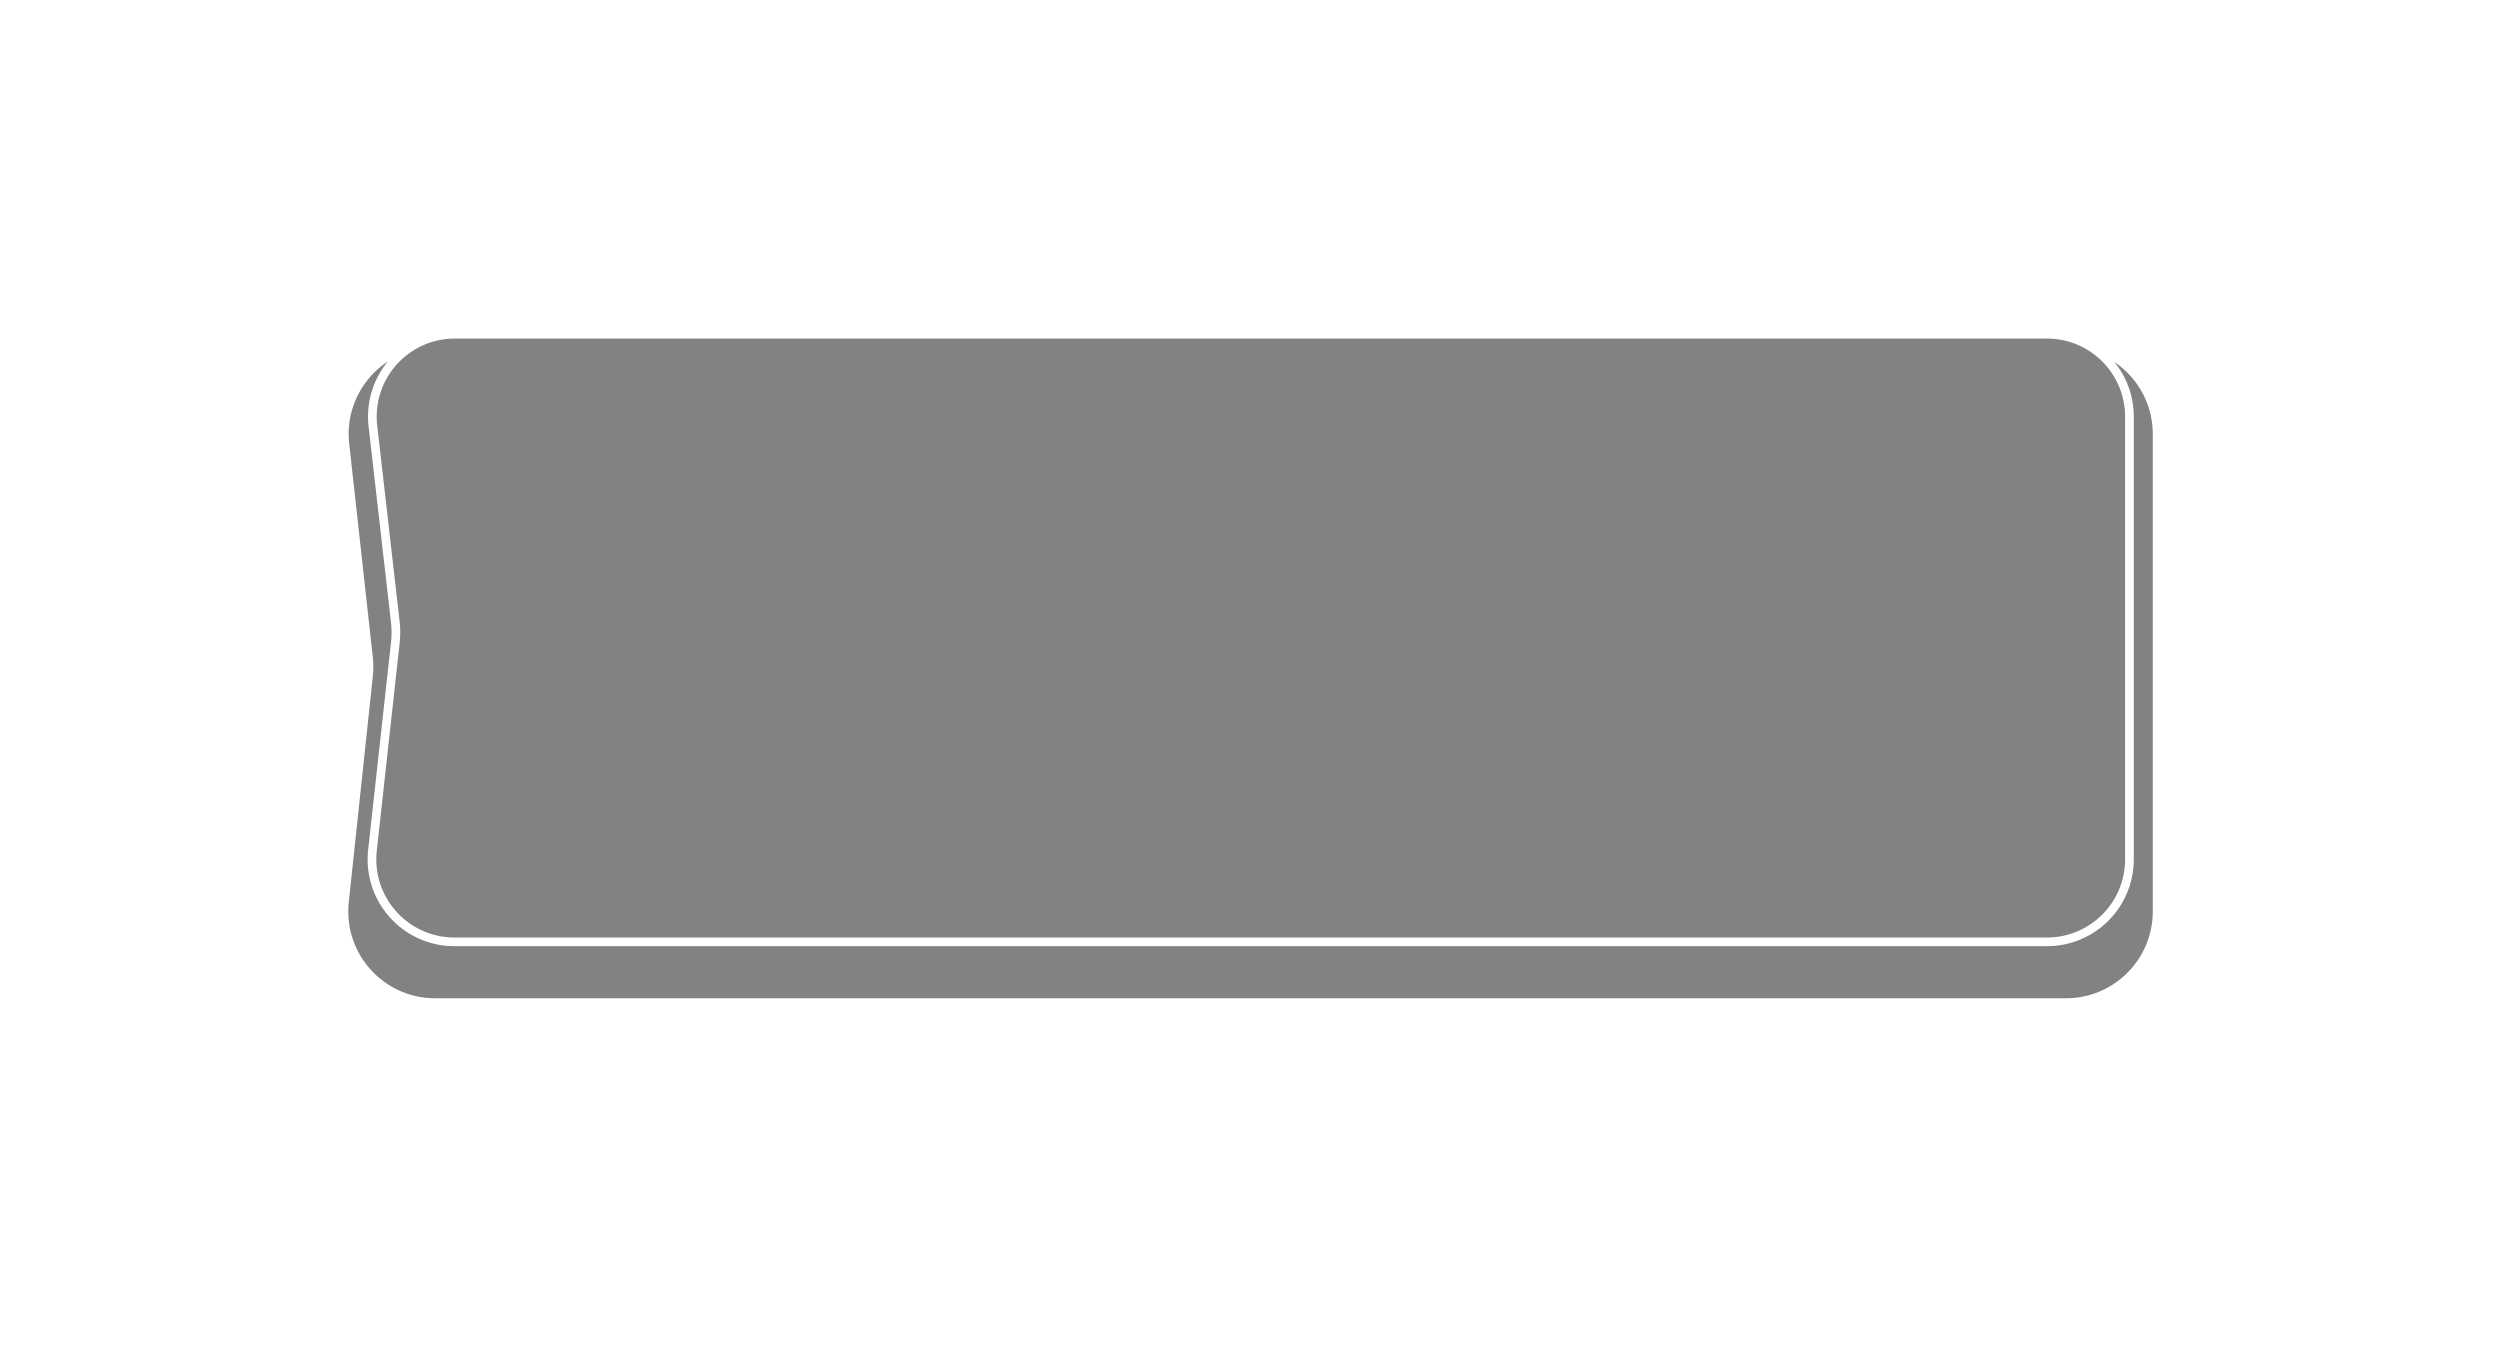 <?xml version="1.0" encoding="UTF-8"?> <svg xmlns="http://www.w3.org/2000/svg" width="288" height="155" viewBox="0 0 288 155" fill="none"> <g filter="url(#filter0_d)"> <path d="M40.227 47.099C39.572 41.177 44.209 36 50.166 36H238C243.523 36 248 40.477 248 46V101C248 106.523 243.523 111 238 111H143.5H50.121C44.18 111 39.548 105.85 40.178 99.941L42.953 73.878C43.03 73.161 43.028 72.437 42.949 71.72L40.227 47.099Z" fill="#828282"></path> </g> <path d="M42.958 49.079C42.314 43.442 46.723 38.5 52.397 38.5H235.812C241.058 38.5 245.312 42.753 245.312 48V99C245.312 104.247 241.058 108.5 235.812 108.5H143.5H52.35C46.692 108.5 42.288 103.584 42.907 97.96L45.545 74.007C45.631 73.228 45.63 72.443 45.541 71.665L42.958 49.079Z" fill="#828282" stroke="white"></path> <defs> <filter id="filter0_d" x="0.12" y="0" width="287.88" height="155" filterUnits="userSpaceOnUse" color-interpolation-filters="sRGB"> <feFlood flood-opacity="0" result="BackgroundImageFix"></feFlood> <feColorMatrix in="SourceAlpha" type="matrix" values="0 0 0 0 0 0 0 0 0 0 0 0 0 0 0 0 0 0 127 0"></feColorMatrix> <feOffset dy="4"></feOffset> <feGaussianBlur stdDeviation="20"></feGaussianBlur> <feColorMatrix type="matrix" values="0 0 0 0 0 0 0 0 0 0 0 0 0 0 0 0 0 0 0.2 0"></feColorMatrix> <feBlend mode="normal" in2="BackgroundImageFix" result="effect1_dropShadow"></feBlend> <feBlend mode="normal" in="SourceGraphic" in2="effect1_dropShadow" result="shape"></feBlend> </filter> </defs> </svg> 
